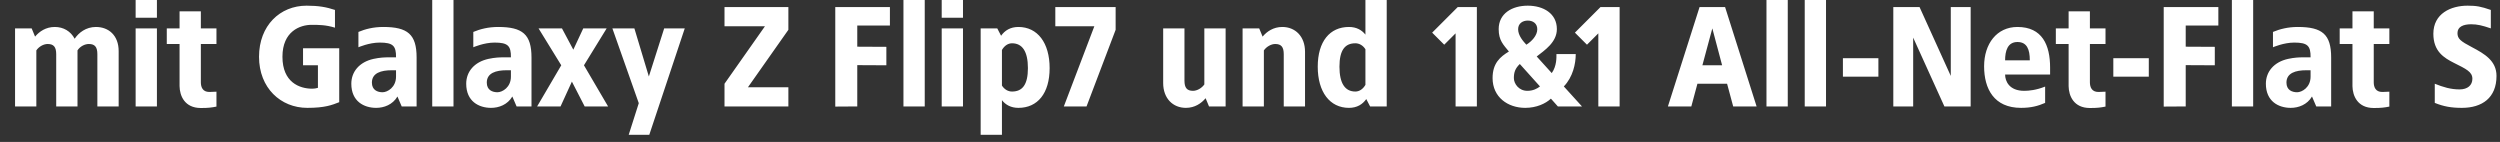 <svg width="229" height="13" viewBox="0 0 229 13" fill="none" xmlns="http://www.w3.org/2000/svg">
<rect x="0" y="0" width="229" height="13" fill="#333333" stroke="none"/>
<path d="M8.789 2.47C9.959 2.47 10.869 3.25 10.869 4.68V9.75H8.919V4.966C8.919 4.316 8.698 4.03 8.139 4.03C7.762 4.03 7.333 4.251 7.099 4.615V9.75H5.149V4.966C5.149 4.316 4.928 4.03 4.369 4.03C4.005 4.03 3.576 4.251 3.329 4.615V9.75H1.379V2.6H2.9L3.212 3.354C3.602 2.886 4.2 2.47 5.019 2.47C5.812 2.47 6.475 2.86 6.839 3.549C7.203 3.003 7.866 2.47 8.789 2.47ZM14.374 -7.7486e-07V1.625H12.424V-7.7486e-07H14.374ZM14.374 2.6V9.75H12.424V2.6H14.374ZM18.398 1.04V2.6H19.828V4.03H18.398V7.54C18.398 7.982 18.567 8.424 19.177 8.424C19.398 8.424 19.607 8.411 19.828 8.398V9.763C19.372 9.854 19.073 9.893 18.398 9.893C16.916 9.893 16.46 8.775 16.448 7.891V4.03H15.277V2.6H16.448V1.04H18.398ZM28.082 0.52C29.188 0.52 29.902 0.65 30.683 0.91V2.535C29.837 2.275 29.188 2.275 28.538 2.275C27.497 2.275 25.872 2.86 25.872 5.2C25.872 7.54 27.433 8.125 28.602 8.125C28.771 8.125 28.953 8.099 29.122 8.047V5.98H27.758V4.42H31.073V9.36C30.41 9.62 29.773 9.88 28.148 9.88C25.716 9.88 23.727 8.06 23.727 5.2C23.727 2.34 25.651 0.52 28.082 0.52ZM35.106 2.47C37.342 2.47 38.161 3.146 38.161 5.265V9.75H36.796L36.406 8.84C35.964 9.594 35.171 9.88 34.456 9.88C33.351 9.88 32.181 9.295 32.181 7.67C32.181 6.565 32.922 5.681 34.209 5.395C34.807 5.265 35.262 5.252 35.574 5.252H36.276C36.289 4.199 36.003 3.9 34.781 3.9C33.806 3.9 32.831 4.329 32.831 4.329V2.925C33.455 2.665 34.196 2.47 35.106 2.47ZM36.276 6.435H35.886C34.911 6.435 34.066 6.682 34.066 7.566C34.066 8.255 34.586 8.45 35.041 8.45C35.496 8.45 36.276 7.995 36.276 7.02V6.435ZM41.541 -7.7486e-07V9.75H39.592V-7.7486e-07H41.541ZM45.63 2.47C47.866 2.47 48.685 3.146 48.685 5.265V9.75H47.32L46.93 8.84C46.488 9.594 45.695 9.88 44.98 9.88C43.875 9.88 42.705 9.295 42.705 7.67C42.705 6.565 43.446 5.681 44.733 5.395C45.331 5.265 45.786 5.252 46.098 5.252H46.8C46.813 4.199 46.527 3.9 45.305 3.9C44.33 3.9 43.355 4.329 43.355 4.329V2.925C43.979 2.665 44.72 2.47 45.63 2.47ZM46.8 6.435H46.41C45.435 6.435 44.59 6.682 44.59 7.566C44.59 8.255 45.11 8.45 45.565 8.45C46.02 8.45 46.8 7.995 46.8 7.02V6.435ZM55.571 2.6L53.491 5.98L55.701 9.75H53.556L52.386 7.475L51.346 9.75H49.201L51.411 5.98L49.331 2.6H51.476L52.516 4.55L53.426 2.6H55.571ZM62.724 2.6L59.474 12.35H57.589L58.512 9.451L56.094 2.6H58.109L59.435 7.007L60.839 2.6H62.724ZM72.215 0.65V2.73L68.51 7.995H72.215V9.75H66.365V7.67L70.07 2.405H66.365V0.65H72.215ZM81.516 0.65V2.34H78.526V4.277L81.191 4.29V5.98L78.526 5.967V9.75L76.511 9.763V0.65H81.516ZM84.706 -7.7486e-07V9.75H82.756V-7.7486e-07H84.706ZM88.21 -7.7486e-07V1.625H86.26V-7.7486e-07H88.21ZM88.21 2.6V9.75H86.26V2.6H88.21ZM93.286 2.47C95.041 2.47 96.146 3.926 96.146 6.24C96.146 8.554 95.041 9.88 93.286 9.88C92.61 9.88 92.116 9.607 91.778 9.178V12.35H89.828V2.6H91.349L91.7 3.276C92.038 2.795 92.545 2.47 93.286 2.47ZM92.701 3.965C92.35 3.965 92.012 4.173 91.778 4.576V7.839C92.012 8.203 92.35 8.385 92.701 8.385C93.65 8.385 94.157 7.761 94.157 6.24C94.157 4.719 93.65 3.965 92.701 3.965ZM102.192 0.65V2.73L99.527 9.75H97.447L100.242 2.405H96.667V0.65H102.192ZM112.267 2.6V9.75H110.746L110.434 8.996C110.044 9.464 109.446 9.88 108.627 9.88C107.457 9.88 106.547 9.035 106.547 7.605V2.6H108.497V7.384C108.497 8.034 108.718 8.32 109.277 8.32C109.641 8.32 110.07 8.086 110.317 7.735V2.6H112.267ZM117.461 2.47C118.631 2.47 119.541 3.315 119.541 4.745V9.75H117.591V4.966C117.591 4.316 117.37 4.03 116.811 4.03C116.447 4.03 116.018 4.264 115.771 4.615V9.75H113.821V2.6H115.342L115.654 3.354C116.044 2.886 116.642 2.47 117.461 2.47ZM127.023 -7.7486e-07V9.75H125.502L125.151 9.074C124.813 9.555 124.306 9.88 123.565 9.88C121.81 9.88 120.705 8.424 120.705 6.11C120.705 3.796 121.81 2.47 123.565 2.47C124.241 2.47 124.735 2.743 125.073 3.172V-7.7486e-07H127.023ZM124.15 3.965C123.201 3.965 122.694 4.589 122.694 6.11C122.694 7.631 123.201 8.385 124.15 8.385C124.501 8.385 124.839 8.177 125.073 7.774V4.511C124.839 4.147 124.501 3.965 124.15 3.965ZM135.281 0.65V9.75H133.331V3.055L132.291 4.095L131.186 2.99L133.526 0.65H135.281ZM139.944 0.52C141.374 0.52 142.609 1.235 142.609 2.665C142.609 3.874 141.491 4.602 140.763 5.174L142.141 6.695C142.609 6.032 142.57 5.239 142.57 4.953H144.338C144.338 5.837 144.078 7.059 143.246 7.917L144.91 9.75H142.7L142.063 9.035C141.582 9.49 140.737 9.88 139.71 9.88C138.124 9.88 136.72 8.905 136.72 7.15C136.72 5.785 137.422 5.2 138.215 4.719C137.708 4.095 137.279 3.705 137.279 2.665C137.279 1.235 138.501 0.52 139.944 0.52ZM139.944 1.885C139.476 1.885 139.06 2.145 139.06 2.678C139.06 3.263 139.528 3.783 139.814 4.095C140.295 3.796 140.815 3.263 140.815 2.678C140.815 2.145 140.412 1.885 139.944 1.885ZM139.216 5.863C138.787 6.266 138.67 6.643 138.67 7.15C138.67 7.67 139.125 8.32 139.905 8.32C140.438 8.32 140.815 8.112 141.062 7.917L139.216 5.863ZM148.357 0.65V9.75H146.407V3.055L145.367 4.095L144.262 2.99L146.602 0.65H148.357ZM158.019 0.65L160.905 9.75H158.76L158.201 7.67H155.484L154.925 9.75H152.78L155.679 0.65H158.019ZM156.849 2.6L155.939 5.98H157.746L156.849 2.6ZM163.759 -7.7486e-07V9.75H161.809V-7.7486e-07H163.759ZM167.263 -7.7486e-07V9.75H165.313V-7.7486e-07H167.263ZM172.061 5.33V7.02H168.811V5.33H172.061ZM180.512 0.65V9.75H178.107L175.247 3.445V9.75H173.427V0.65H175.832L178.692 6.955V0.65H180.512ZM184.799 2.47C187.074 2.47 187.789 4.134 187.789 6.188V6.825H183.668C183.668 7.423 184.032 8.32 185.423 8.32C185.839 8.32 186.528 8.255 187.334 7.93V9.425C186.684 9.711 186.034 9.88 185.124 9.88C182.654 9.88 181.744 8.138 181.744 6.071C181.744 4.017 182.901 2.47 184.799 2.47ZM184.799 3.848C183.902 3.848 183.668 4.654 183.668 5.525H185.93C185.93 4.524 185.67 3.848 184.799 3.848ZM191.435 1.04V2.6H192.865V4.03H191.435V7.54C191.435 7.982 191.604 8.424 192.215 8.424C192.436 8.424 192.644 8.411 192.865 8.398V9.763C192.41 9.854 192.111 9.893 191.435 9.893C189.953 9.893 189.498 8.775 189.485 7.891V4.03H188.315V2.6H189.485V1.04H191.435ZM196.83 5.33V7.02H193.58V5.33H196.83ZM203.201 0.65V2.34H200.211V4.277L202.876 4.29V5.98L200.211 5.967V9.75L198.196 9.763V0.65H203.201ZM206.39 -7.7486e-07V9.75H204.44V-7.7486e-07H206.39ZM210.479 2.47C212.715 2.47 213.534 3.146 213.534 5.265V9.75H212.169L211.779 8.84C211.337 9.594 210.544 9.88 209.829 9.88C208.724 9.88 207.554 9.295 207.554 7.67C207.554 6.565 208.295 5.681 209.582 5.395C210.18 5.265 210.635 5.252 210.947 5.252H211.649C211.662 4.199 211.376 3.9 210.154 3.9C209.179 3.9 208.204 4.329 208.204 4.329V2.925C208.828 2.665 209.569 2.47 210.479 2.47ZM211.649 6.435H211.259C210.284 6.435 209.439 6.682 209.439 7.566C209.439 8.255 209.959 8.45 210.414 8.45C210.869 8.45 211.649 7.995 211.649 7.02V6.435ZM217.435 1.04V2.6H218.865V4.03H217.435V7.54C217.435 7.982 217.604 8.424 218.215 8.424C218.436 8.424 218.644 8.411 218.865 8.398V9.763C218.41 9.854 218.111 9.893 217.435 9.893C215.953 9.893 215.498 8.775 215.485 7.891V4.03H214.315V2.6H215.485V1.04H217.435ZM226.028 0.52C226.86 0.52 227.25 0.598 228.16 0.91V2.6C227.354 2.327 226.925 2.223 226.353 2.223C225.651 2.223 225.105 2.444 225.105 3.029C225.105 3.549 225.378 3.77 226.444 4.329C227.575 4.927 228.68 5.564 228.68 6.955C228.68 8.957 227.367 9.88 225.508 9.88C224.52 9.88 223.831 9.75 223.025 9.425V7.67C223.805 7.982 224.481 8.19 225.3 8.19C226.041 8.19 226.47 7.8 226.47 7.215C226.47 6.578 225.898 6.318 224.78 5.759C223.883 5.304 222.895 4.719 222.895 3.094C222.895 1.235 224.507 0.52 226.028 0.52Z" fill="white"/>
</svg>
